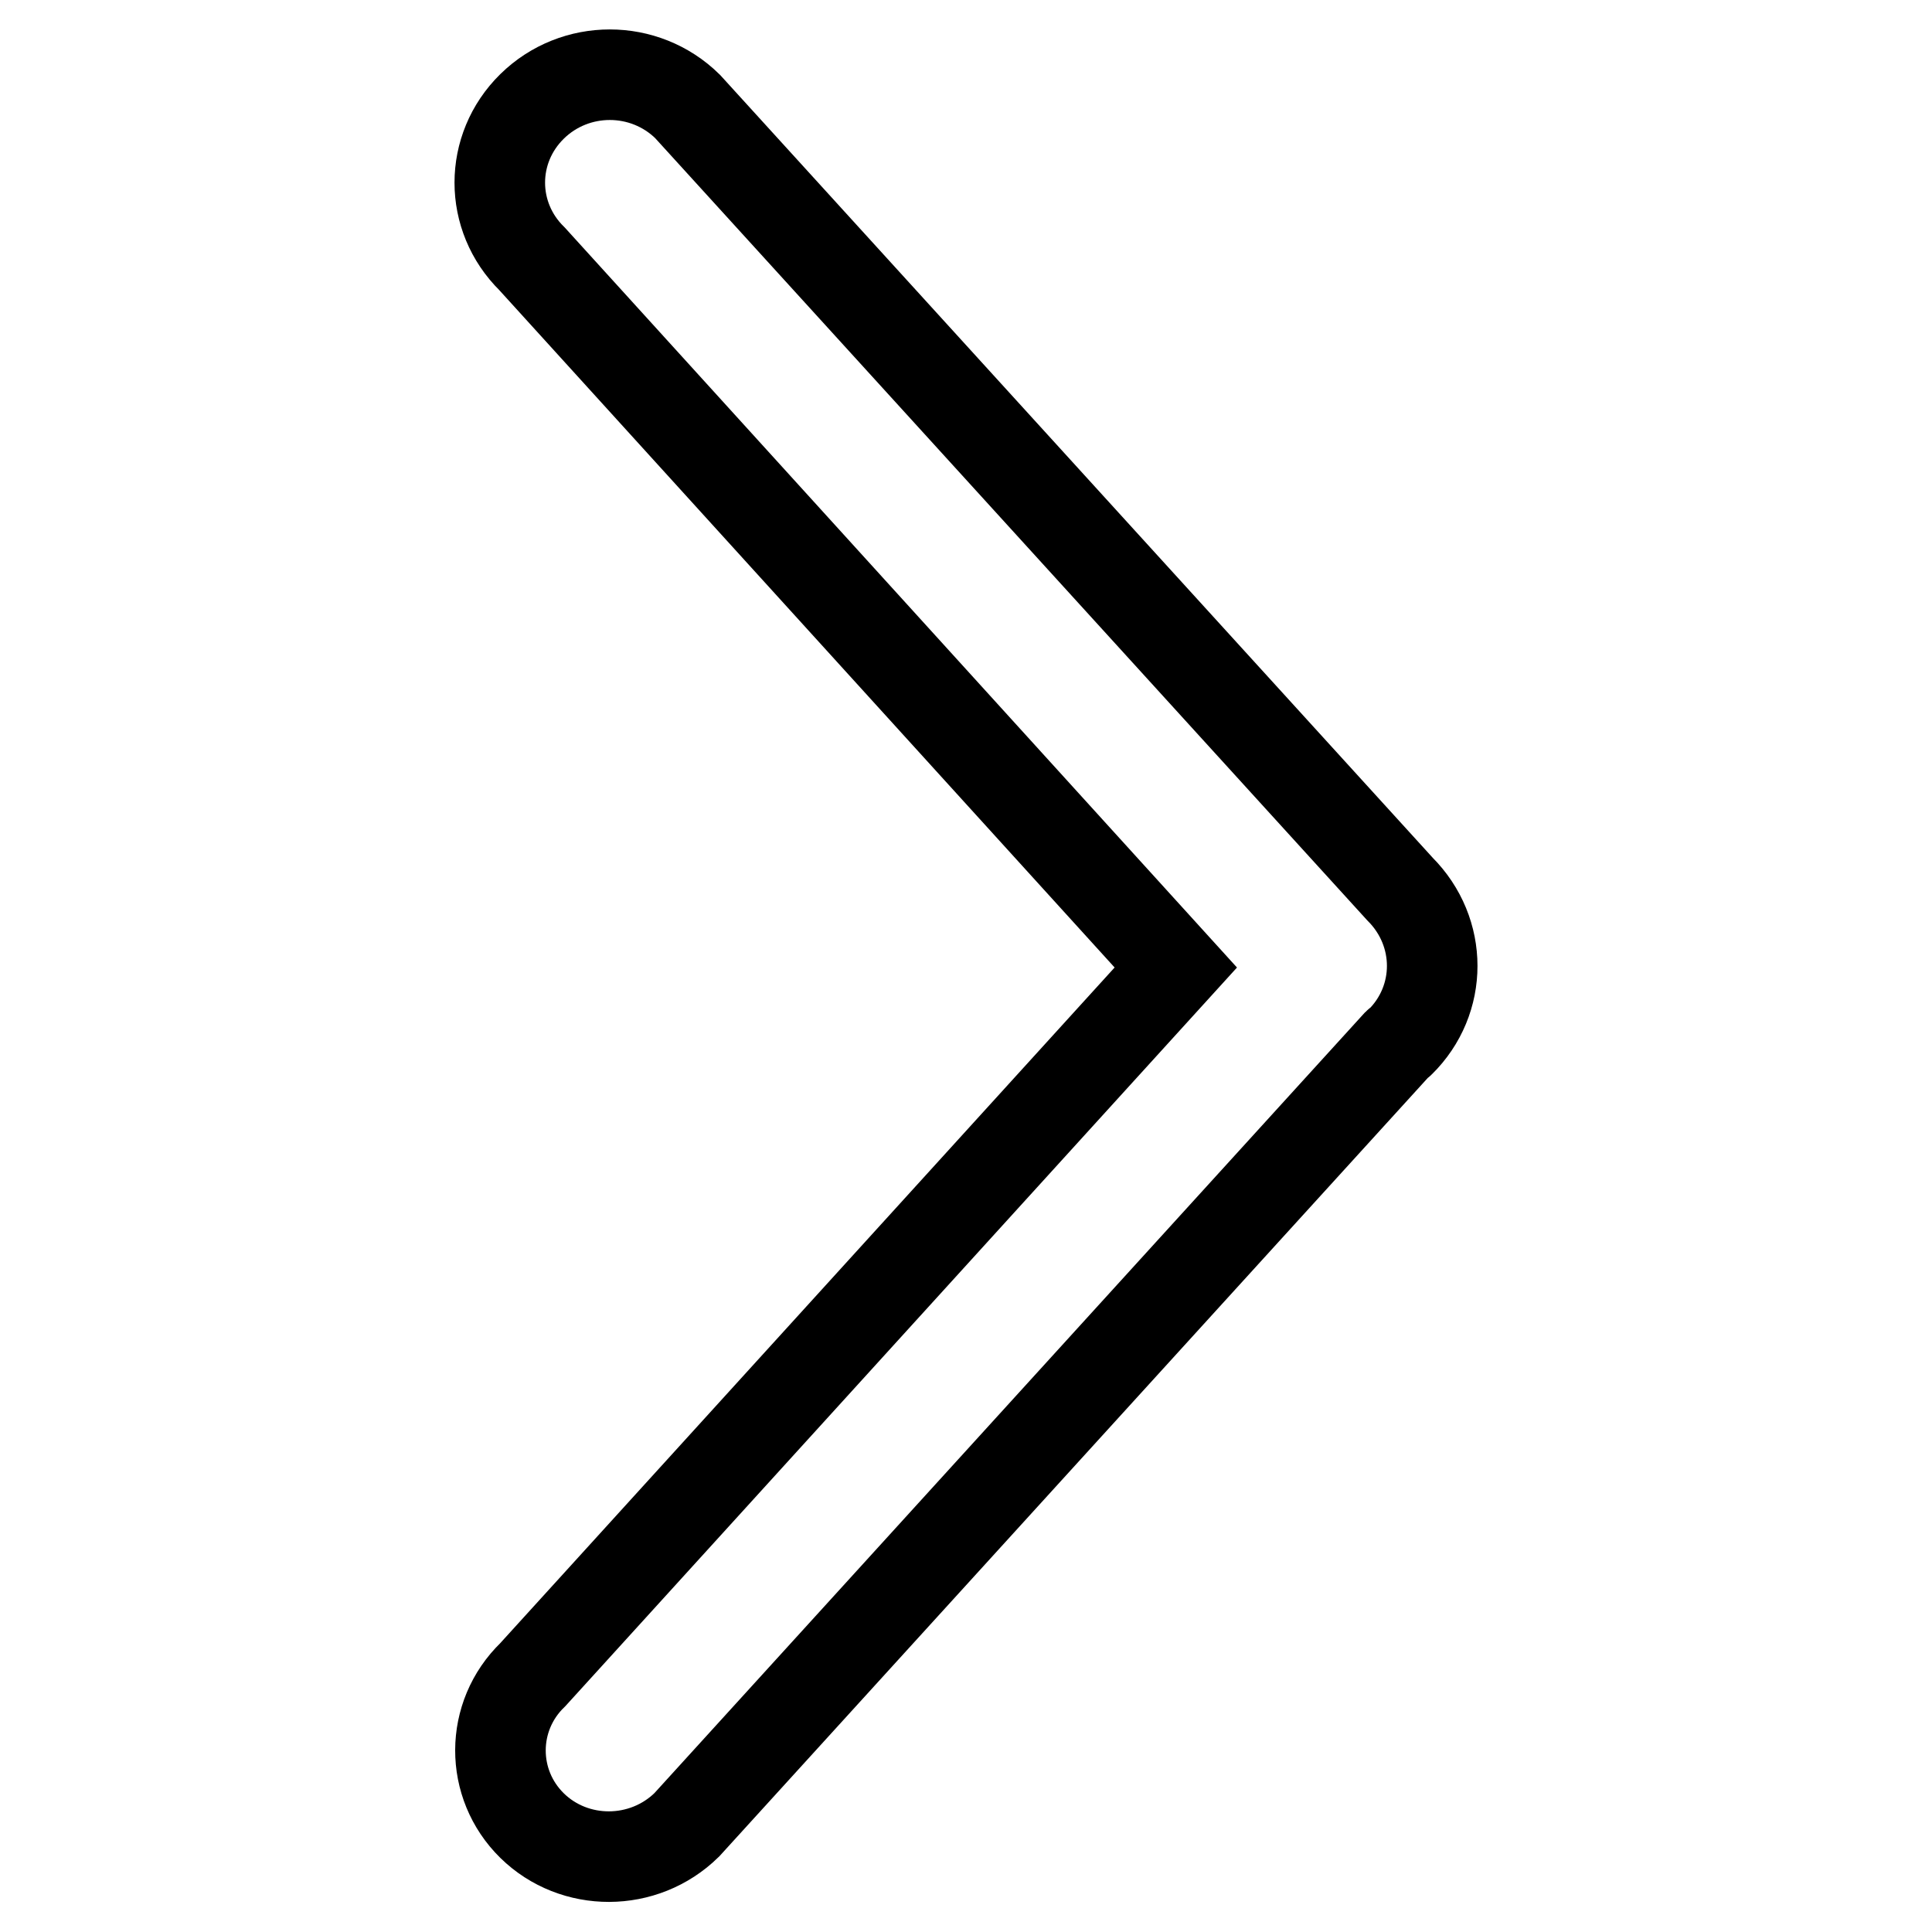 <?xml version="1.0" encoding="utf-8"?>
<!-- Svg Vector Icons : http://www.onlinewebfonts.com/icon -->
<!DOCTYPE svg PUBLIC "-//W3C//DTD SVG 1.1//EN" "http://www.w3.org/Graphics/SVG/1.1/DTD/svg11.dtd">
<svg version="1.1" xmlns="http://www.w3.org/2000/svg" xmlns:xlink="http://www.w3.org/1999/xlink" x="0px" y="0px" viewBox="0 0 256 256" enable-background="new 0 0 256 256" xml:space="preserve">
<g> <path stroke-width="12" fill-opacity="0" stroke="#000000"  d="M185.5,138.1c-0.1,0.1-0.2,0.1-0.3,0.2L91,241.8c-5.7,5.6-14.9,5.6-20.5,0.1s-5.6-14.5,0.1-20l85.2-93.7 L70.5,34.3c-5.7-5.6-5.7-14.6,0-20.2c5.7-5.6,14.9-5.6,20.6,0l94.4,103.7C191.2,123.5,191.2,132.5,185.5,138.1L185.5,138.1z"/></g>
</svg>